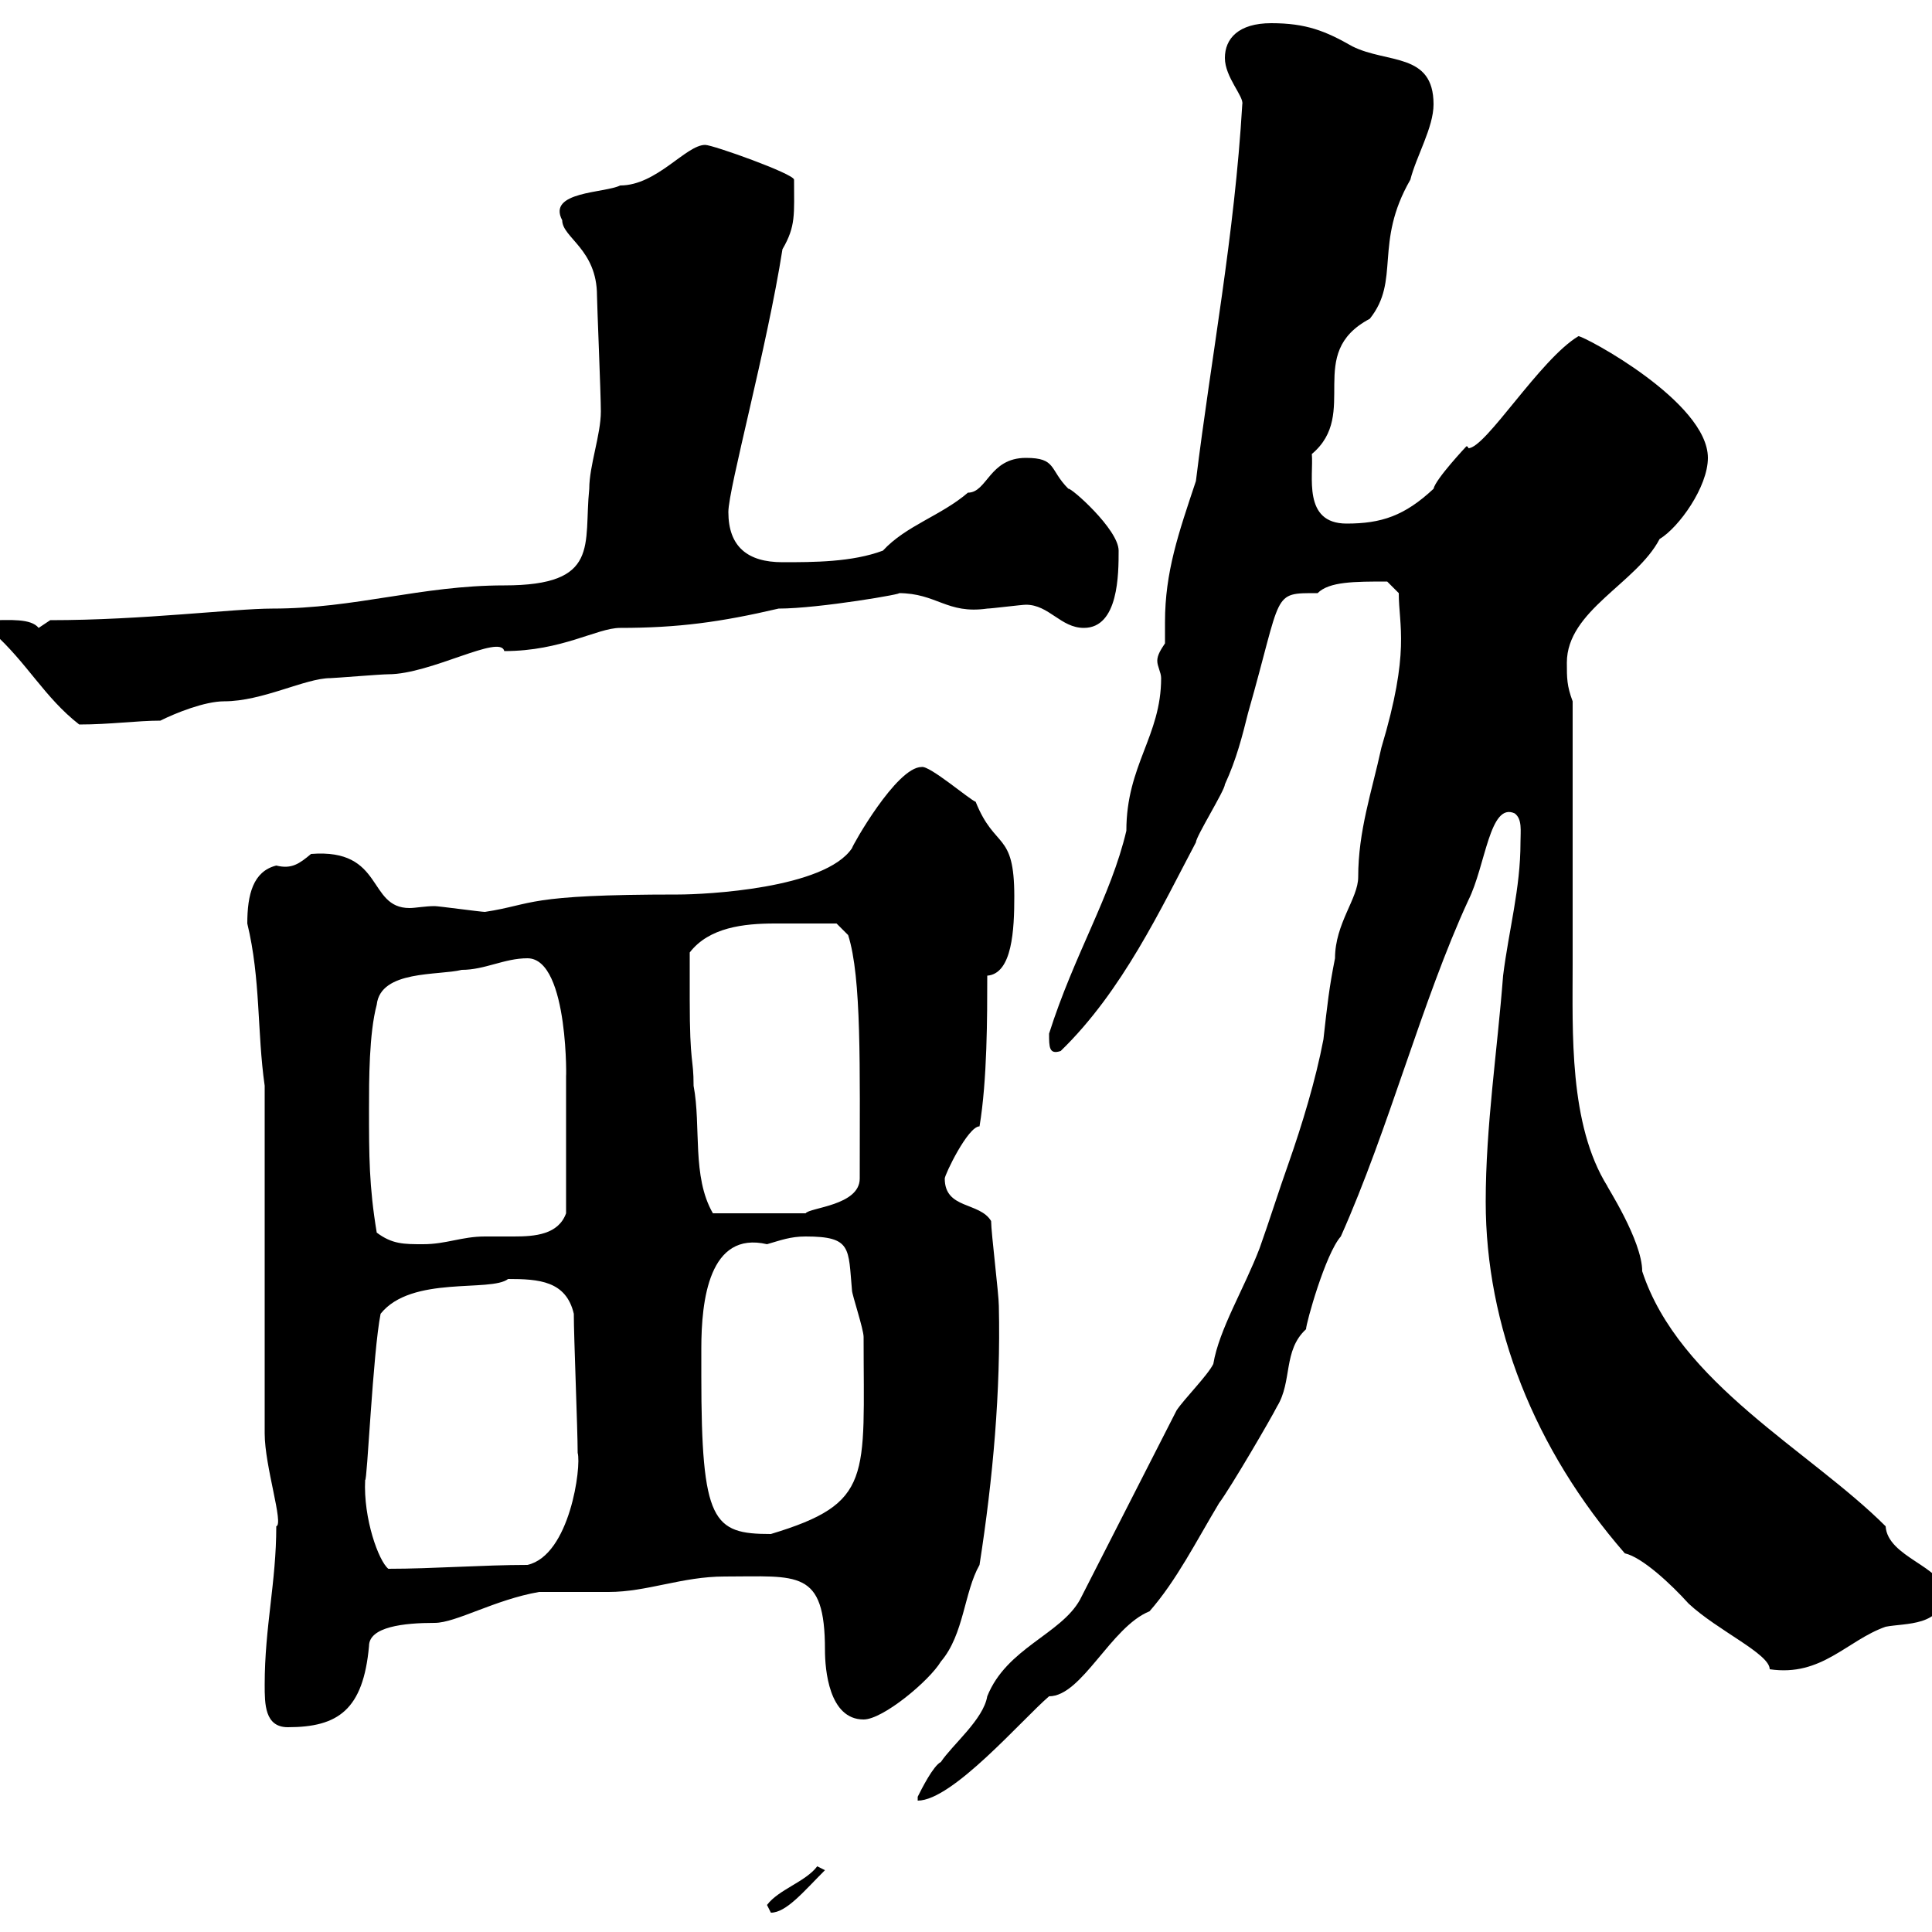<svg xmlns="http://www.w3.org/2000/svg" xmlns:xlink="http://www.w3.org/1999/xlink" width="300" height="300"><path d="M119.10 295.80C119.10 295.80 119.70 297 119.70 297C122.10 297 124.80 293.70 128.10 290.40L126.90 289.80C125.10 292.20 120.90 293.40 119.10 295.80ZM182.70 219L167.70 248.40C164.70 253.80 156.30 255.90 153.30 263.40C152.70 267 147.90 270.90 146.10 273.60C144.90 274.20 143.10 277.80 142.50 279C142.50 279 142.50 279.60 142.50 279.60C147.90 279.60 158.70 267 162.90 263.40C168 263.40 172.50 252.60 178.50 250.20C182.70 245.40 185.70 239.40 189.30 233.40C191.10 231 197.40 220.20 198.30 218.40C200.70 214.50 199.20 209.70 202.80 206.40C202.80 205.50 205.80 194.70 208.20 192C215.70 175.20 220.80 155.40 228 139.80C230.70 134.40 231.30 124.50 235.20 126.30C236.40 127.20 236.10 129 236.10 130.80C236.10 138 234.30 144.30 233.40 151.50C232.50 163.20 230.70 174.90 230.70 186.60C230.70 205.80 238.20 225 252.30 241.20C255 241.80 259.50 246 262.20 249C266.70 253.20 274.80 256.80 274.80 259.20C282.90 260.40 286.80 254.70 292.80 252.60C295.80 252 301.80 252.60 301.80 247.20C301.80 243.30 293.10 241.80 292.80 237C281.10 225.30 260.70 214.80 255 197.40C255 192.60 249.30 183.90 249.60 184.20C243.60 174.60 244.20 160.20 244.20 149.70C244.20 143.40 244.20 115.50 244.20 108.90C243.30 106.50 243.30 105.30 243.30 102.90C243.30 94.80 254.10 90.60 257.70 83.70C260.70 81.90 265.20 75.60 265.20 71.10C265.20 62.40 246 52.20 245.10 52.20C239.10 55.80 230.70 69.60 228 69.60C228 69.60 228 69.30 227.70 69.30C227.70 69.30 222.90 74.40 222.60 75.90C218.10 80.10 214.50 81.30 209.10 81.30C202.20 81.30 204 73.80 203.70 70.50C211.20 64.20 202.50 54.90 212.70 49.50C217.50 43.50 213.30 37.80 219 27.90C219.90 24.30 222.60 19.80 222.60 16.20C222.60 8.10 215.40 9.90 210 7.20C205.80 4.80 202.80 3.60 197.40 3.60C192.30 3.60 190.20 6 190.20 9C190.20 12 193.20 15 192.90 16.20C191.70 36.60 188.10 55.20 185.70 74.70C183 82.80 180.90 88.80 180.90 96.60C180.90 97.80 180.90 99 180.90 99.90C180.30 100.80 179.70 101.70 179.70 102.60C179.70 103.50 180.30 104.40 180.30 105.30C180.30 114.30 174.90 118.80 174.90 129C172.50 139.20 166.80 148.20 162.90 160.50C162.90 162.60 162.90 163.80 164.70 163.20C174.30 153.90 180.30 141 185.70 130.80C185.70 129.90 190.20 122.70 190.20 121.80C192 117.90 192.90 114.30 193.80 110.70C199.20 91.80 197.40 92.10 204.60 92.10C206.40 90.30 210.30 90.30 215.40 90.30L217.20 92.10C217.20 97.20 219 101.10 214.50 116.10C213 123 210.90 129 210.90 136.20C210.90 139.50 207.30 143.40 207.30 148.80C206.40 153.30 206.10 156 205.50 161.40C204.30 167.70 202.20 174.60 200.10 180.60C198.60 184.80 197.10 189.60 195.60 193.80C193.20 200.10 189.30 206.40 188.40 211.80C187.50 213.60 183.90 217.20 182.70 219ZM41.10 261.60C41.10 264.60 41.10 268.20 44.70 268.20C52.50 268.20 56.40 265.50 57.30 255.60C57.30 252.60 62.70 252 67.50 252C70.80 252 76.80 248.40 83.70 247.20C85.50 247.20 92.70 247.20 94.50 247.20C100.50 247.20 105.90 244.80 112.50 244.80C123.90 244.80 128.10 243.60 128.10 256.20C128.10 259.20 128.70 267 134.10 267C137.10 267 144.30 261 146.10 258C149.70 253.80 149.70 247.20 152.10 243C154.20 229.50 155.40 216 155.10 202.80C155.10 201 153.90 191.40 153.90 189.60C152.10 186.60 146.70 187.80 146.70 183C146.70 182.40 150.30 174.90 152.10 174.90C153.30 167.70 153.30 157.80 153.30 151.50C157.20 151.20 157.50 144.30 157.50 139.20C157.50 129 154.50 132 151.50 124.50C150.60 124.20 144.30 118.80 143.10 119.10C139.20 119.10 132.30 131.40 132.30 131.70C128.10 138 109.50 138.90 105.30 138.90C81.30 138.90 83.10 140.40 75.30 141.60C74.70 141.60 68.10 140.70 67.50 140.70C66 140.70 64.50 141 63.60 141C57 141 59.70 131.70 48.30 132.60C46.50 134.10 45.30 135 42.90 134.40C39.30 135.30 38.40 138.90 38.40 143.40C40.50 152.10 39.90 160.20 41.10 168.60L41.10 222.60C41.10 227.70 44.10 236.70 42.90 237C42.90 245.70 41.10 252.60 41.10 261.60ZM56.70 229.80C57 230.40 57.90 210 59.10 204C63.90 198 76.20 200.70 78.90 198.60C83.70 198.60 87.90 198.90 89.10 204C89.10 207.60 89.70 222 89.70 225.60C90.30 227.70 88.50 241.50 81.90 243C75 243 67.20 243.60 60.30 243.60C58.80 242.40 56.40 235.80 56.70 229.80ZM108.90 213.60C108.90 212.70 108.90 211.20 108.90 209.40C108.90 201.90 110.10 191.10 119.10 193.20C121.20 192.60 122.70 192 125.10 192C132.30 192 131.70 193.80 132.30 200.40C132.30 201 134.10 206.40 134.10 207.60C134.10 229.50 135.60 233.40 119.70 238.20C110.70 238.20 108.90 236.40 108.90 213.60ZM58.50 191.40C57.30 184.20 57.30 179.40 57.30 172.20C57.30 167.70 57.30 160.50 58.50 156C59.10 150.60 68.10 151.50 71.70 150.60C75.30 150.60 78.30 148.80 81.90 148.80C88.50 148.80 87.90 169.20 87.90 166.80C87.90 170.10 87.90 179.10 87.90 188.40C86.70 191.70 83.10 192 79.80 192C78 192 76.50 192 75.30 192C71.70 192 69.30 193.20 65.70 193.20C62.70 193.20 60.90 193.20 58.50 191.40ZM107.10 155.10C107.10 154.20 107.10 148.80 107.10 147.90C110.10 144 115.50 143.40 120.30 143.40C123.30 143.40 127.20 143.40 129.90 143.40L131.70 145.20C133.80 151.80 133.50 165.60 133.50 183C133.50 187.20 125.70 187.50 125.10 188.40L110.70 188.40C107.40 182.70 108.90 174.90 107.70 168.60C107.70 164.10 107.10 165.60 107.10 155.10ZM-1.20 98.10C4.20 102.90 6.90 108.30 12.30 112.50C17.10 112.50 21.30 111.90 24.90 111.90C27.30 110.70 31.80 108.90 34.80 108.90C40.80 108.90 47.40 105.30 51.30 105.30C51.90 105.30 59.10 104.70 60.30 104.70C66.90 104.70 77.70 98.40 78.30 101.10C87.30 101.10 92.70 97.50 96.30 97.50C105.30 97.50 111.90 96.60 120.90 94.50C127.20 94.50 141 92.10 139.50 92.10C145.50 92.10 147 95.40 153.30 94.50C153.90 94.50 158.70 93.90 159.30 93.90C162.90 93.90 164.70 97.50 168.30 97.50C173.70 97.50 173.70 89.10 173.70 85.50C173.70 82.20 166.20 75.60 165.90 75.90C162.90 72.90 164.10 71.10 159.30 71.10C153.60 71.10 153.30 76.50 150.30 76.50C146.10 80.10 140.70 81.60 137.10 85.50C132.30 87.30 126.30 87.30 121.50 87.30C116.10 87.30 113.10 84.90 113.10 79.50C113.10 75.90 119.10 54 121.50 38.70C123.60 35.10 123.30 33.30 123.30 27.90C123.30 27 110.70 22.50 109.50 22.50C106.50 22.50 102 28.80 96.30 28.80C93.90 30 84.90 29.70 87.30 34.20C87.30 36.90 92.70 38.70 92.70 45.90C92.70 47.10 93.30 61.20 93.30 63.90C93.30 67.50 91.50 72.30 91.50 75.90C90.60 84.60 93.30 90.90 78.30 90.90C65.40 90.90 55.20 94.50 42.30 94.50C36.30 94.50 22.20 96.30 7.80 96.30C7.80 96.30 6 97.50 6 97.50C4.80 96 1.50 96.30-1.20 96.30Z"/></svg>